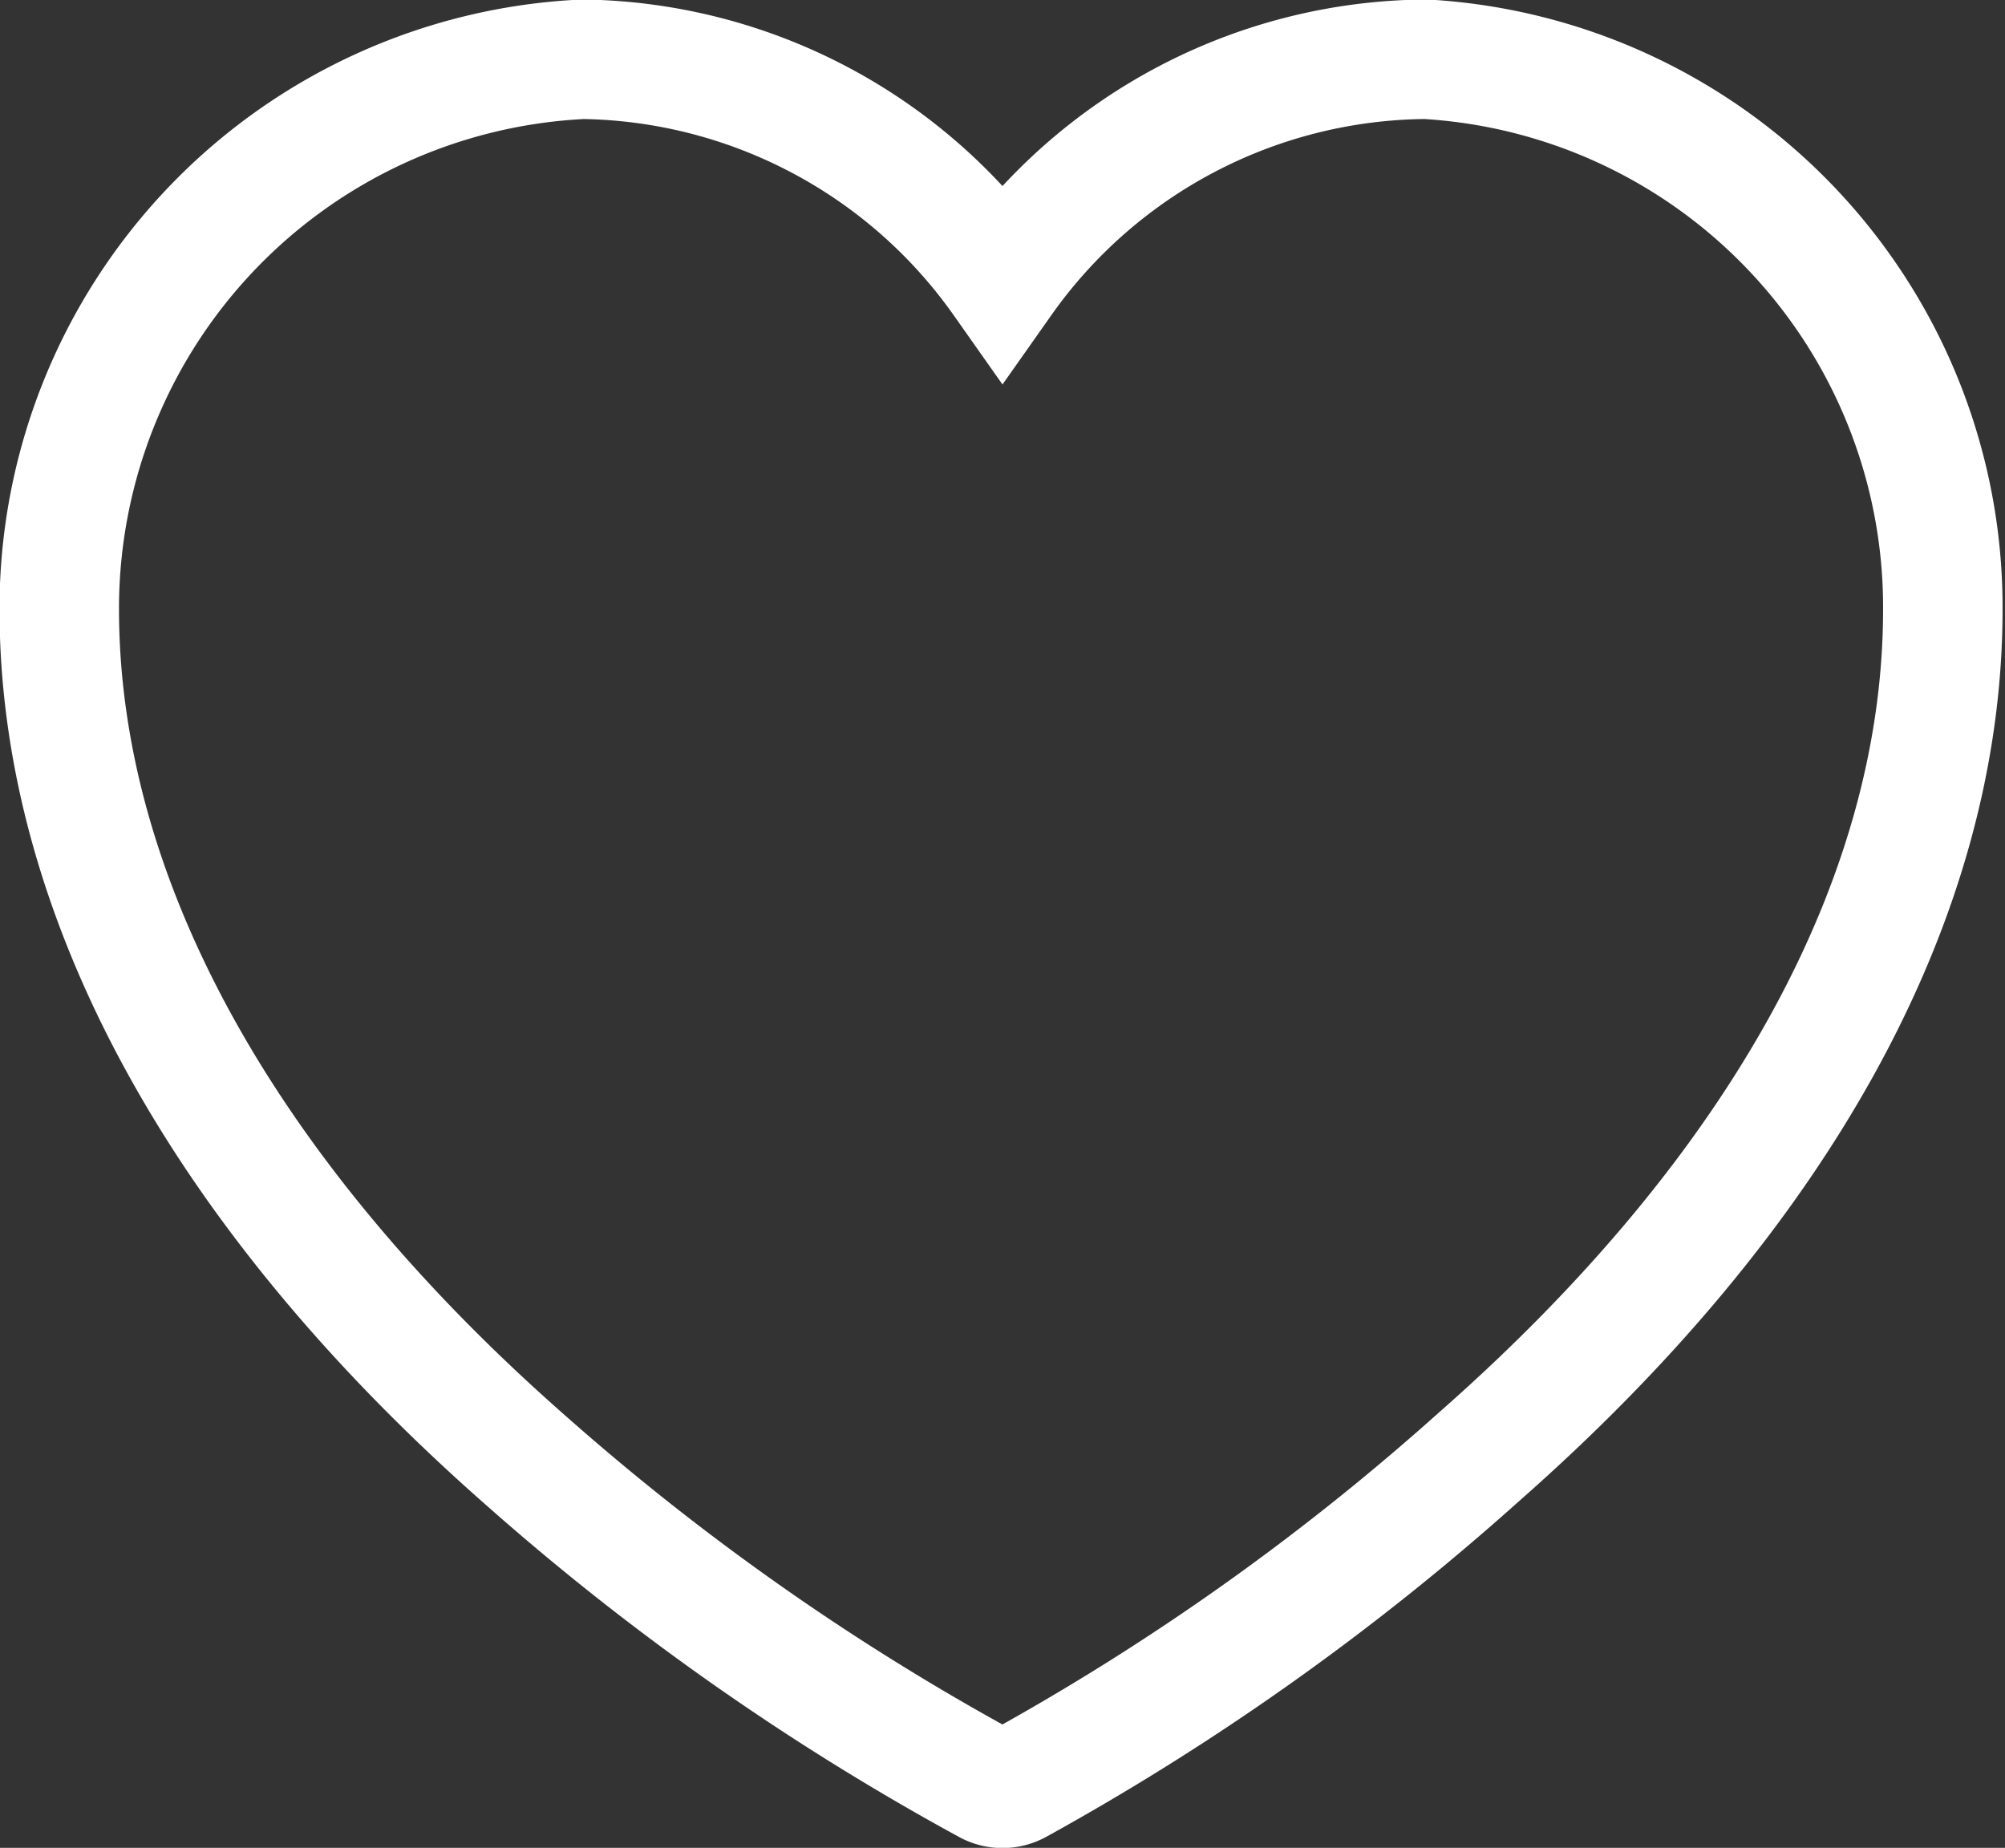 <svg xmlns="http://www.w3.org/2000/svg" viewBox="0 0 20.64 19.02"><rect x="0" y="0" width="20.64" height="19.02" fill="#333333" stroke="none"/><defs><style>.cls-1{fill:none;stroke:#fff;stroke-linecap:square;stroke-miterlimit:10;stroke-width:1.23px;}</style></defs><g id="Layer_2" data-name="Layer 2"><g id="Layer_1-2" data-name="Layer 1"><path class="cls-1" d="M14.68.61a5.38,5.38,0,0,0-4.36,2.28A5.38,5.38,0,0,0,6,.61,5.66,5.66,0,0,0,.61,6.27c0,2.94,1.66,6,4.8,8.76a25.8,25.8,0,0,0,4.76,3.34.32.32,0,0,0,.3,0A25.73,25.73,0,0,0,15.22,15C18.36,12.24,20,9.21,20,6.27A5.65,5.65,0,0,0,14.68.61Z"/></g></g></svg>